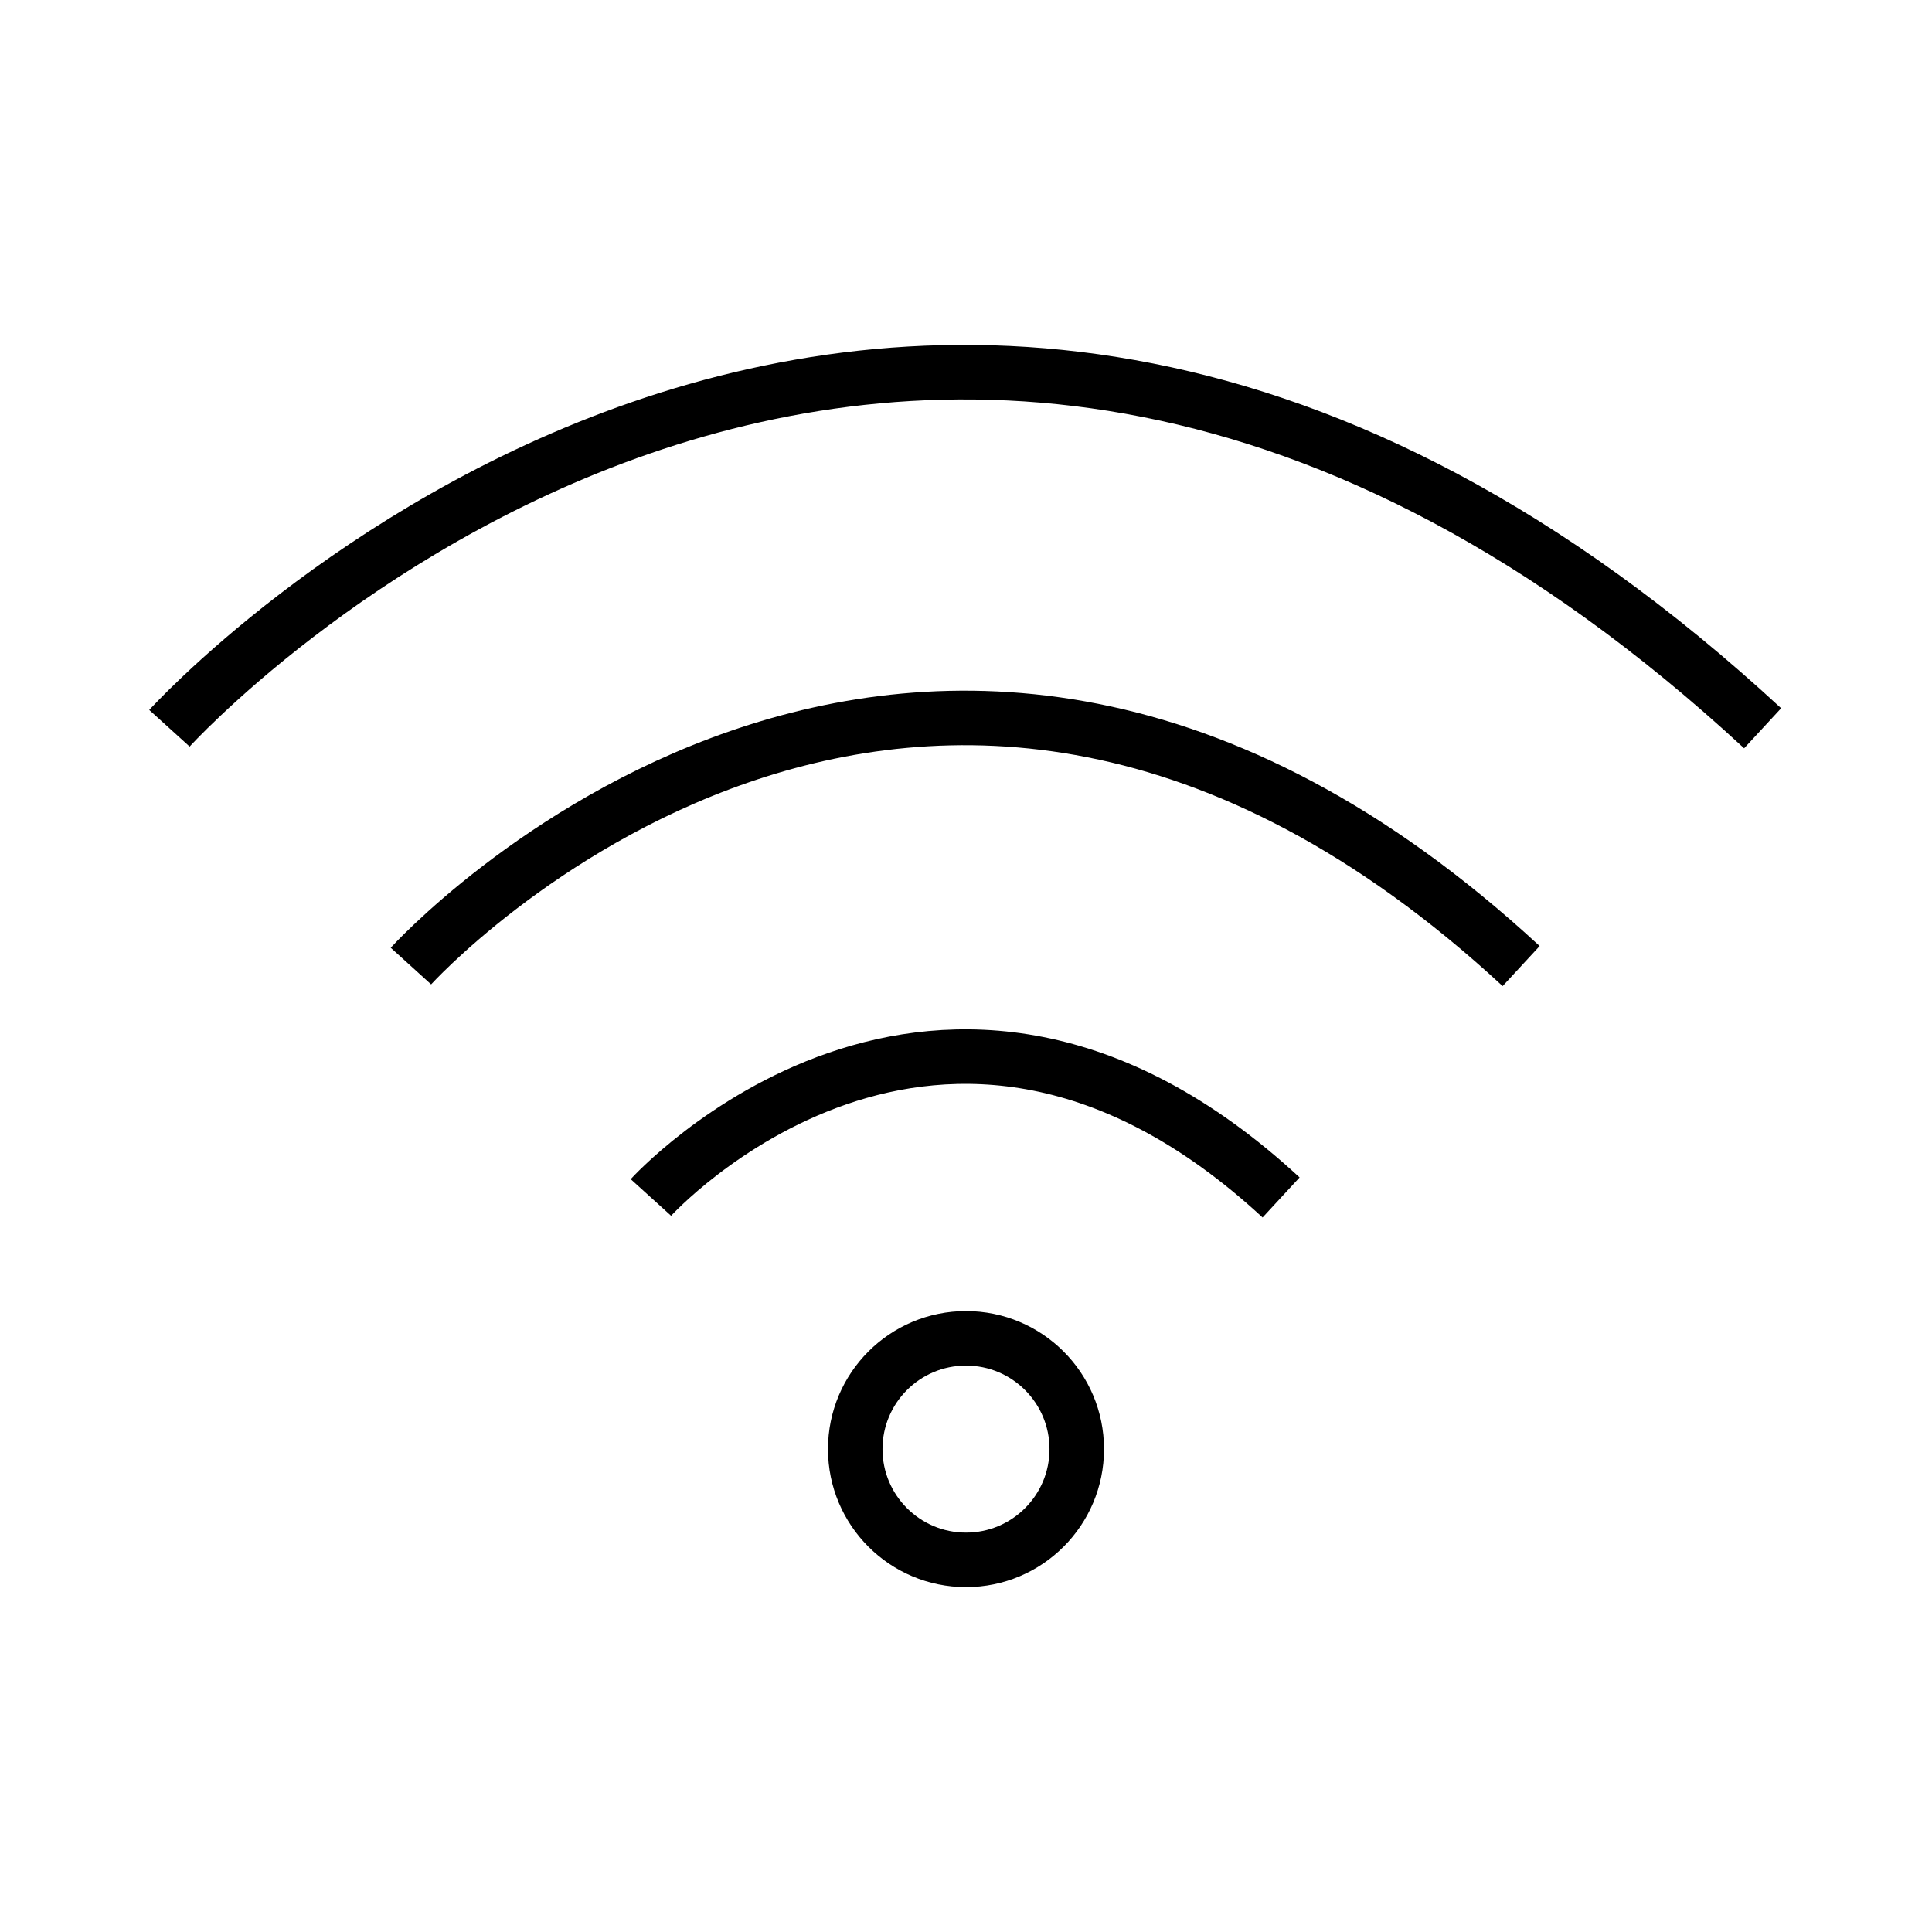 <?xml version="1.0" encoding="UTF-8"?>
<svg id="Layer_1" xmlns="http://www.w3.org/2000/svg" version="1.1" viewBox="0 0 283.46 283.46">
  <!-- Generator: Adobe Illustrator 29.5.0, SVG Export Plug-In . SVG Version: 2.1.0 Build 137)  -->
  <defs>
    <style>
      .st0 {
        fill: none;
        stroke: #000;
        stroke-miterlimit: 10;
        stroke-width: 8px;
      }
    </style>
  </defs>
  <path class="st0" d="M24.86,106.85s106.55-117.55,233.75,0"/>
  <path class="st0" d="M60.29,141.74s74.25-81.91,162.89,0"/>
  <path class="st0" d="M95.5,175.69s42.15-46.5,92.46,0"/>
  <circle class="st0" cx="141.73" cy="212.61" r="16.25"/>
</svg>